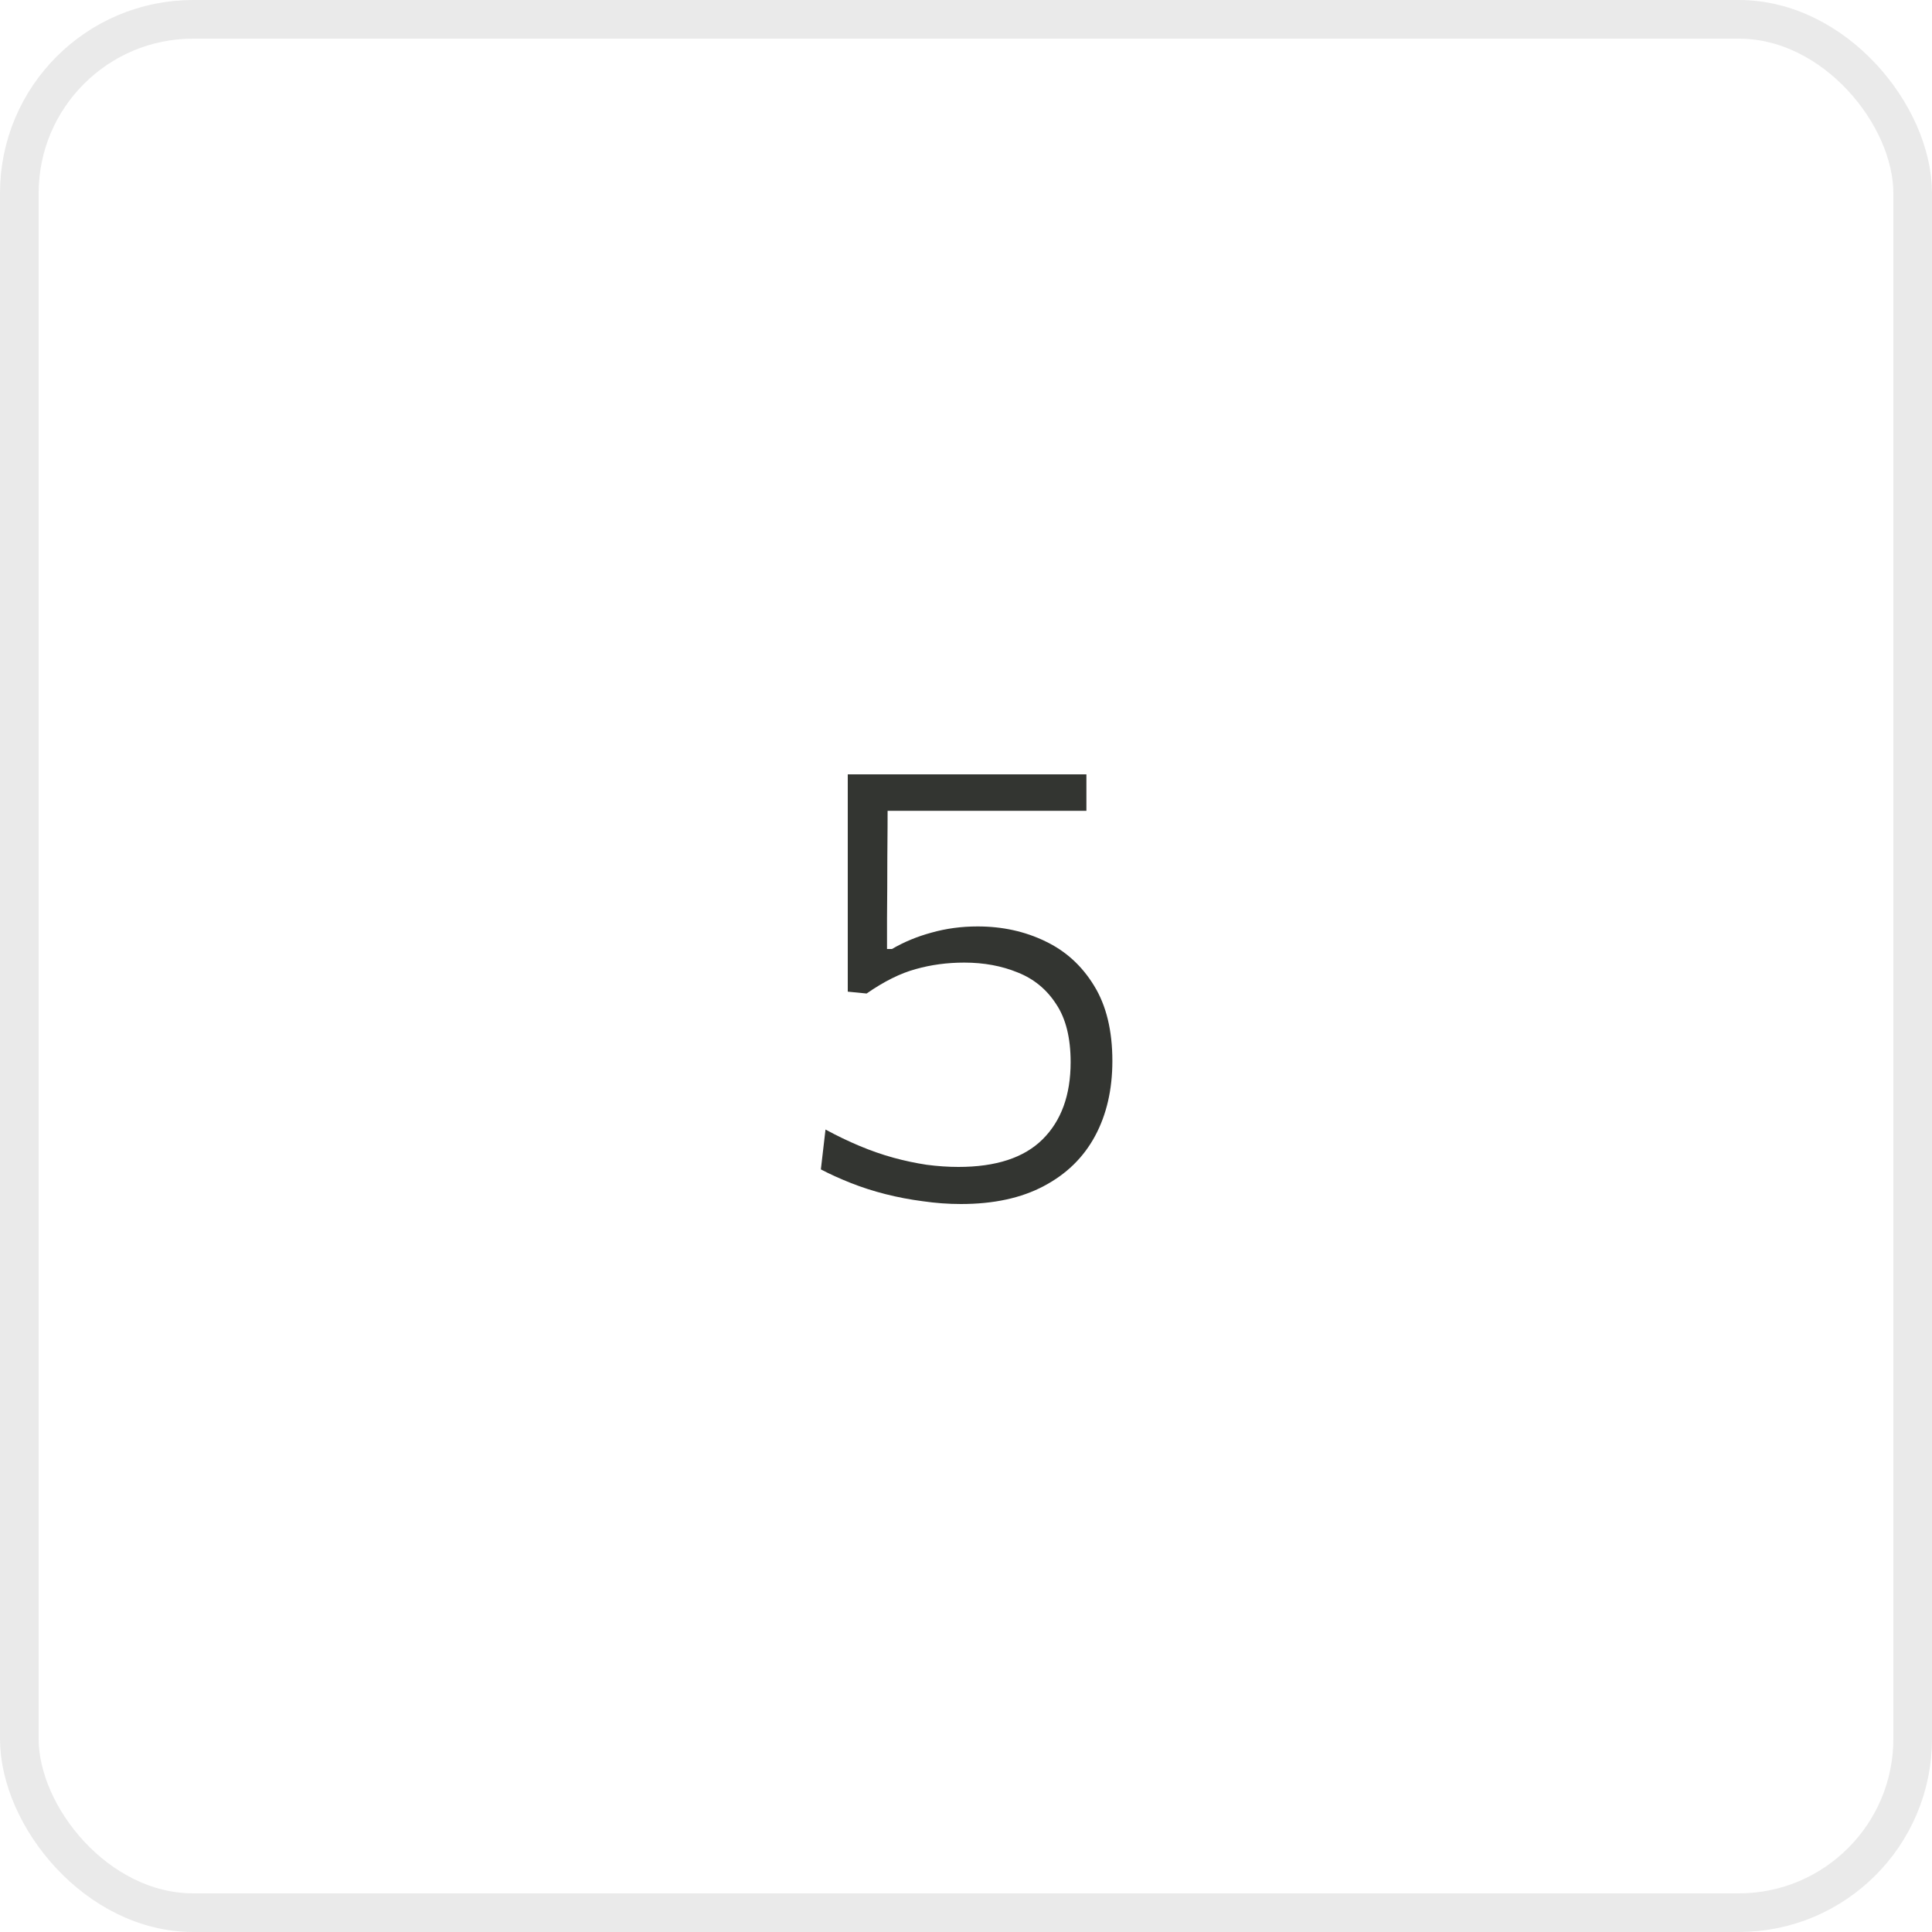 <?xml version="1.0" encoding="UTF-8"?> <svg xmlns="http://www.w3.org/2000/svg" width="50" height="50" viewBox="0 0 50 50" fill="none"> <path d="M24.868 31.16C24.543 31.16 24.215 31.136 23.884 31.088C23.553 31.045 23.231 30.984 22.916 30.904C22.601 30.824 22.303 30.728 22.02 30.616C21.737 30.504 21.479 30.387 21.244 30.264L21.364 29.232C21.657 29.392 21.951 29.533 22.244 29.656C22.537 29.779 22.828 29.88 23.116 29.96C23.409 30.04 23.697 30.101 23.98 30.144C24.263 30.181 24.537 30.2 24.804 30.2C25.775 30.2 26.5 29.963 26.98 29.488C27.465 29.008 27.708 28.341 27.708 27.488C27.708 26.859 27.583 26.357 27.332 25.984C27.087 25.605 26.756 25.333 26.34 25.168C25.924 24.997 25.463 24.912 24.956 24.912C24.513 24.912 24.095 24.968 23.7 25.08C23.305 25.187 22.881 25.397 22.428 25.712L21.94 25.664V23.984C21.94 23.275 21.94 22.589 21.94 21.928C21.94 21.267 21.94 20.637 21.94 20.04H28.116V20.984C27.471 20.984 26.82 20.984 26.164 20.984C25.513 20.984 24.865 20.984 24.22 20.984H22.58L22.972 20.608C22.972 21.136 22.969 21.664 22.964 22.192C22.964 22.72 22.961 23.245 22.956 23.768V24.56H23.084C23.393 24.379 23.735 24.237 24.108 24.136C24.487 24.029 24.884 23.976 25.3 23.976C25.94 23.976 26.524 24.104 27.052 24.36C27.58 24.611 28.001 24.995 28.316 25.512C28.631 26.024 28.788 26.672 28.788 27.456C28.788 28.197 28.639 28.845 28.34 29.4C28.041 29.955 27.599 30.387 27.012 30.696C26.431 31.005 25.716 31.16 24.868 31.16Z" fill="#333531"></path> <rect x="0.5" y="0.5" width="49" height="49" rx="4.5" stroke="#292B28" stroke-opacity="0.1"></rect> </svg> 